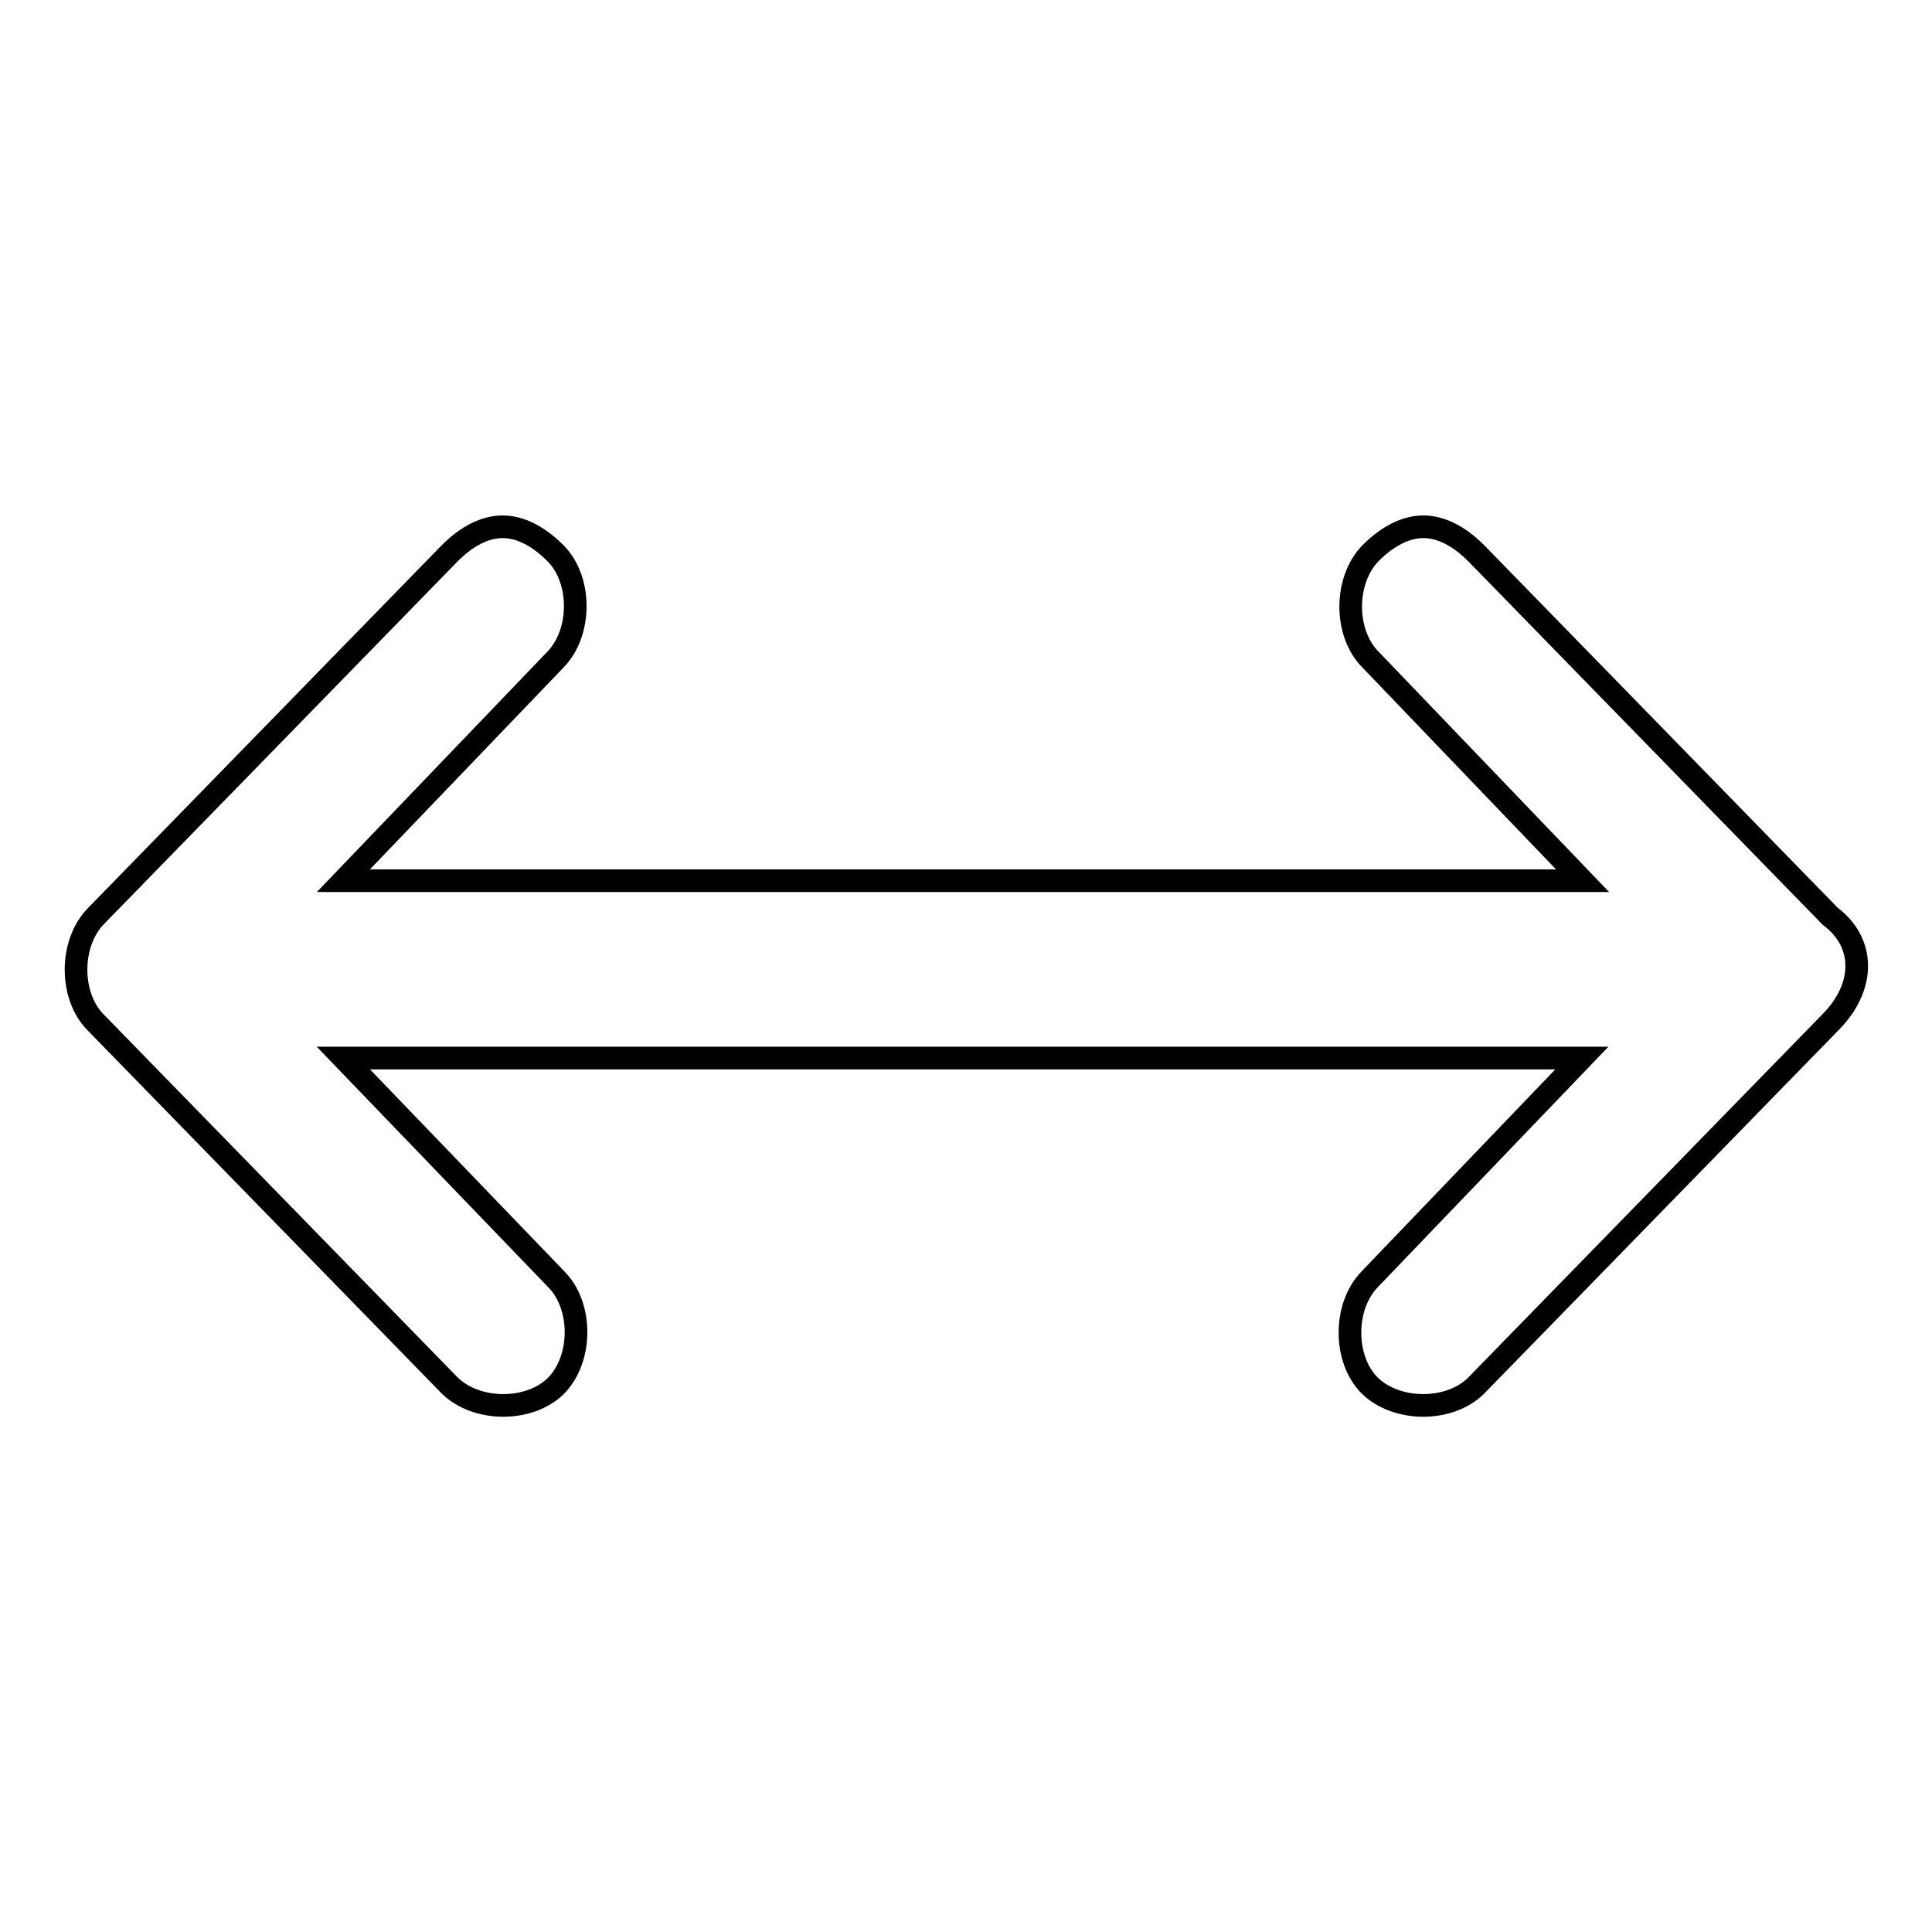 <?xml version="1.0" encoding="utf-8"?>
<!-- Svg Vector Icons : http://www.onlinewebfonts.com/icon -->
<!DOCTYPE svg PUBLIC "-//W3C//DTD SVG 1.1//EN" "http://www.w3.org/Graphics/SVG/1.1/DTD/svg11.dtd">
<svg version="1.1" xmlns="http://www.w3.org/2000/svg" xmlns:xlink="http://www.w3.org/1999/xlink" x="0px" y="0px" viewBox="0 0 256 256" enable-background="new 0 0 256 256" xml:space="preserve">
<g><g><path stroke-width="3" fill-opacity="0" stroke="#000000"  d="M242.5,135.5l-46.9,48.1c-3.5,3.5-10.5,3.5-14.1,0c-3.5-3.5-3.5-10.5,0-14.1l28.1-29.3h-46.9H92.4H45.5l28.2,29.3c3.5,3.5,3.5,10.5,0,14.1c-3.5,3.5-10.5,3.5-14.1,0l-46.9-48.1c-3.5-3.5-3.5-10.5,0-14.1l46.9-48.1c2.3-2.3,4.7-3.5,7-3.5s4.7,1.2,7,3.5c3.5,3.5,3.5,10.5,0,14.1l-28.1,29.3h46.9h70.4h46.9l-28.1-29.3c-3.5-3.5-3.5-10.5,0-14.1c2.3-2.3,4.7-3.5,7-3.5s4.7,1.2,7,3.5l46.9,48.1C247.2,124.9,247.2,130.8,242.5,135.5z"/></g></g>
</svg>
